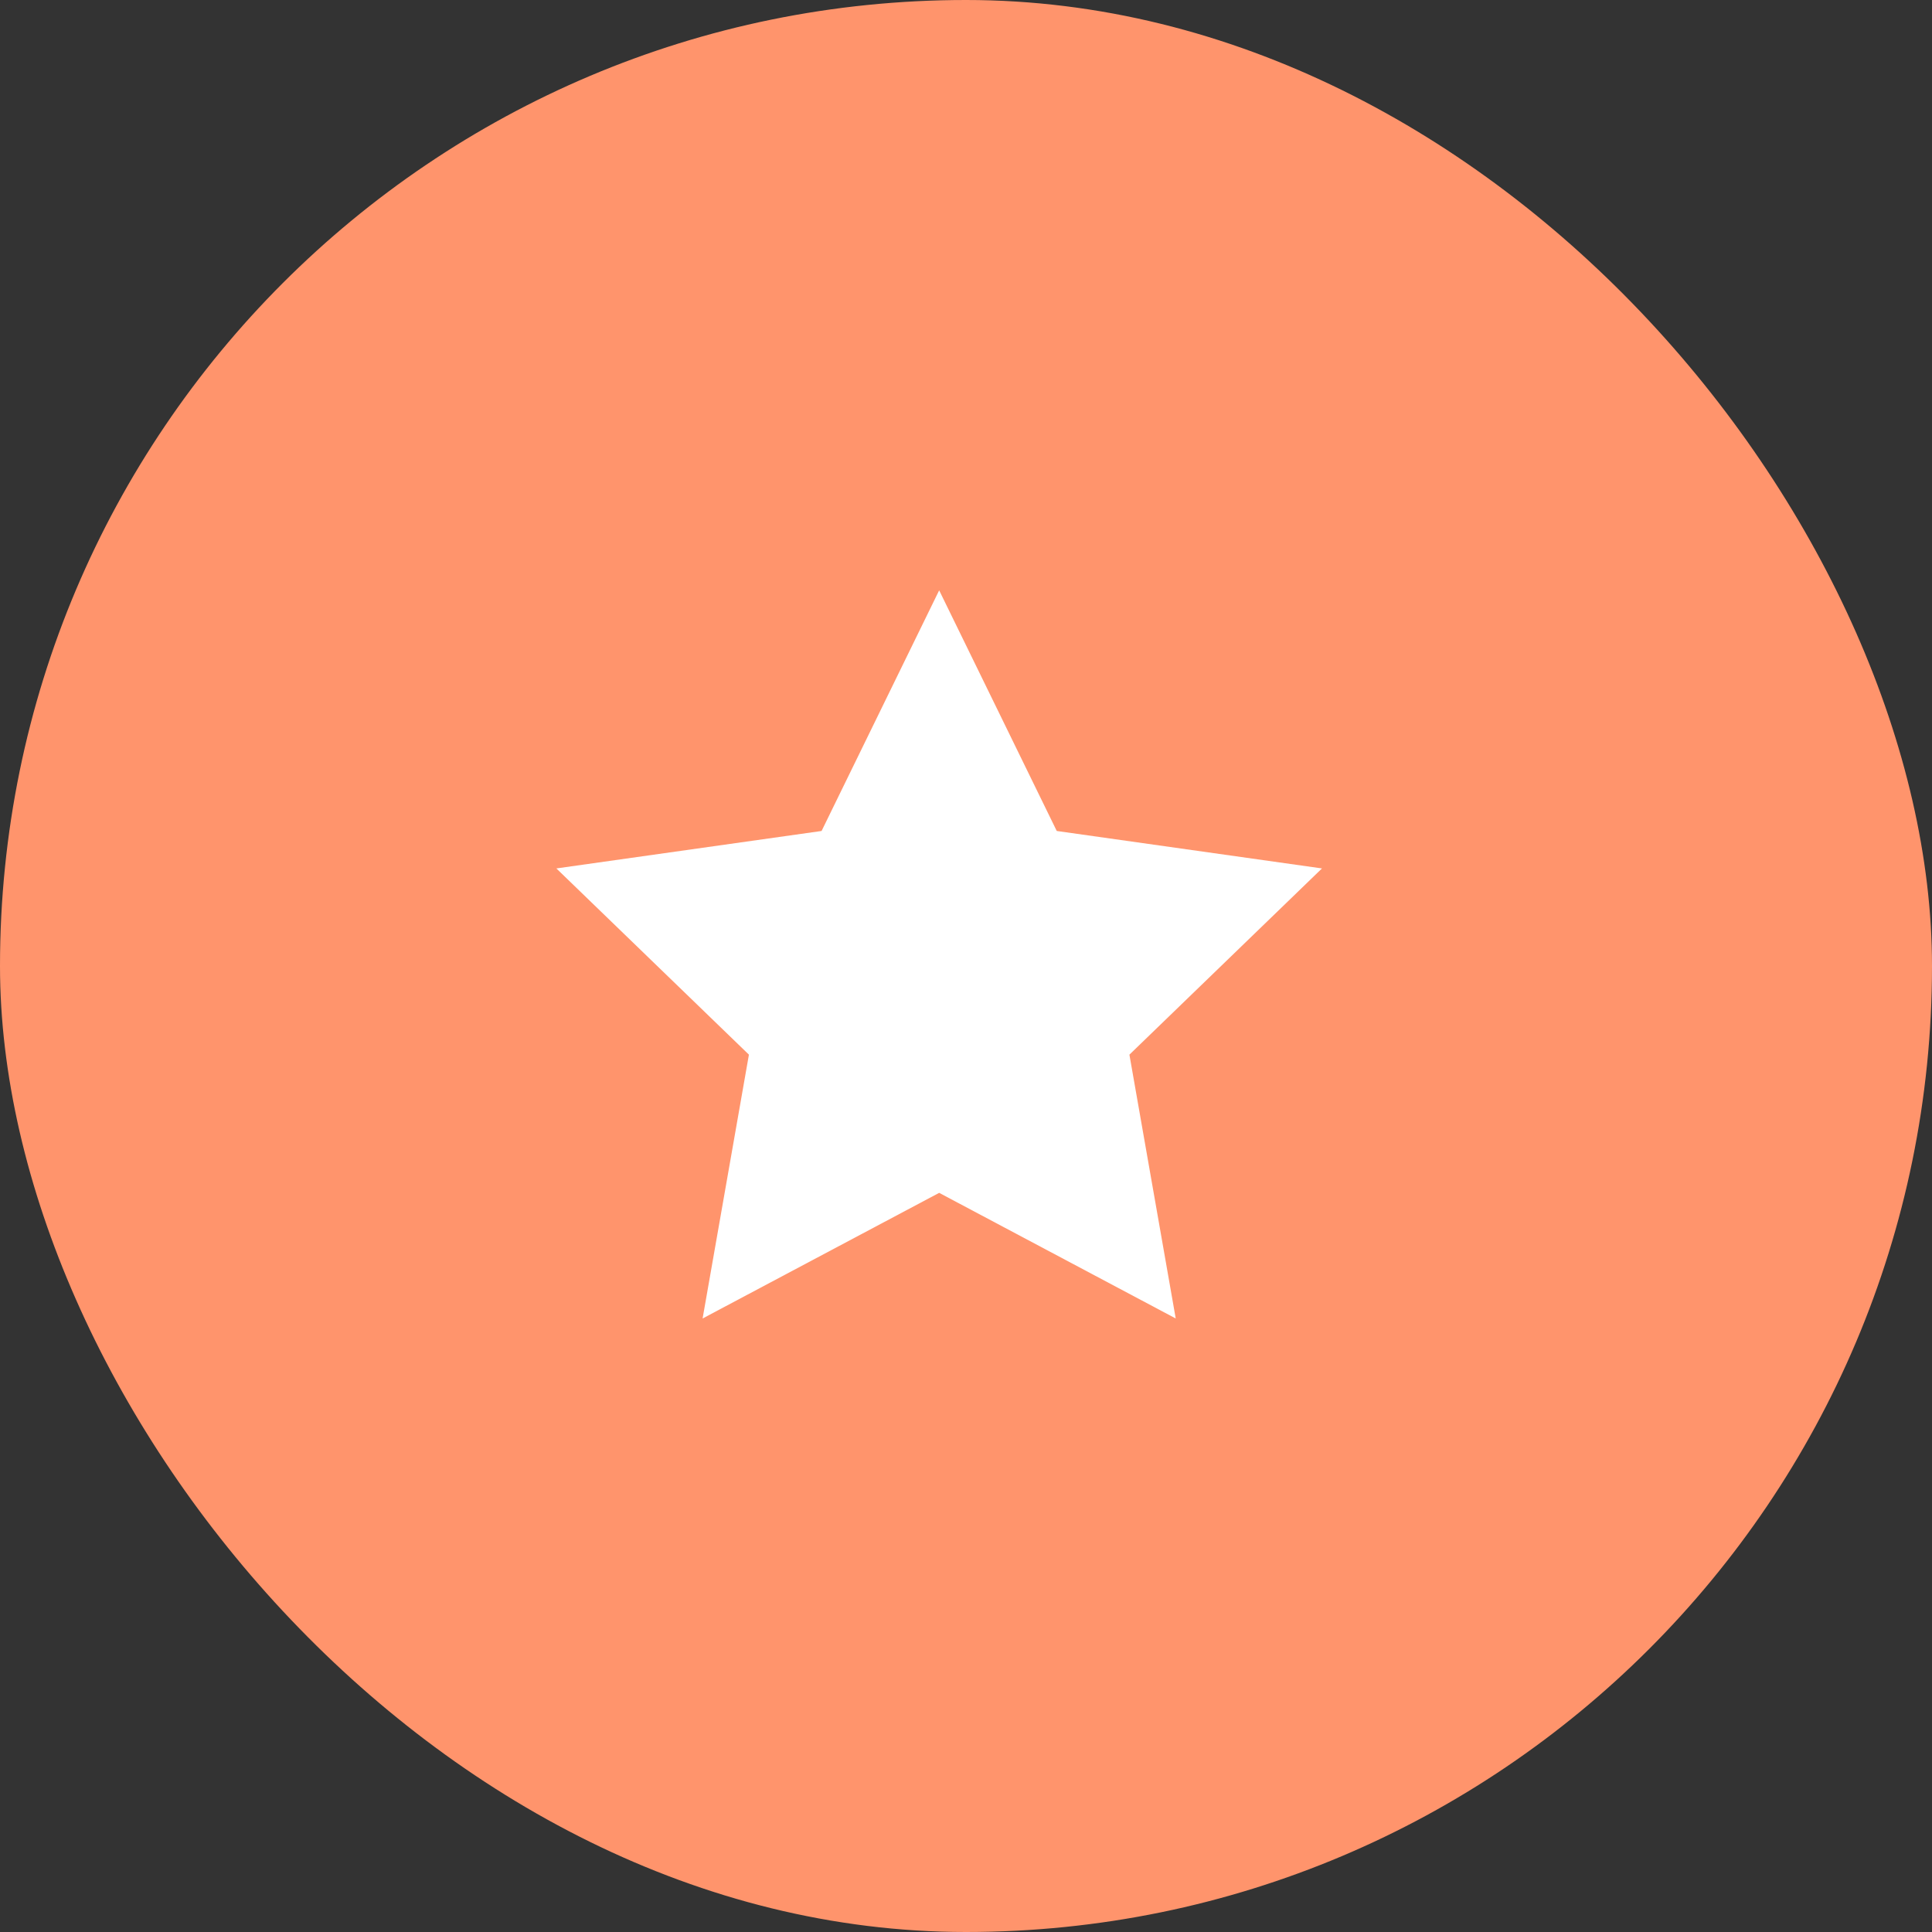 <?xml version="1.0" encoding="UTF-8"?> <svg xmlns="http://www.w3.org/2000/svg" width="36" height="36" viewBox="0 0 36 36" fill="none"><rect x="0" y="0" width="36" height="36" fill="#333333" stroke="none"/><rect width="36" height="36" rx="18" fill="#FF946C"></rect><path d="M17.5 11L19.691 15.484L24.633 16.182L21.045 19.652L21.908 24.568L17.5 22.227L13.092 24.568L13.955 19.652L10.367 16.182L15.309 15.484L17.5 11Z" fill="white"></path></svg> 
